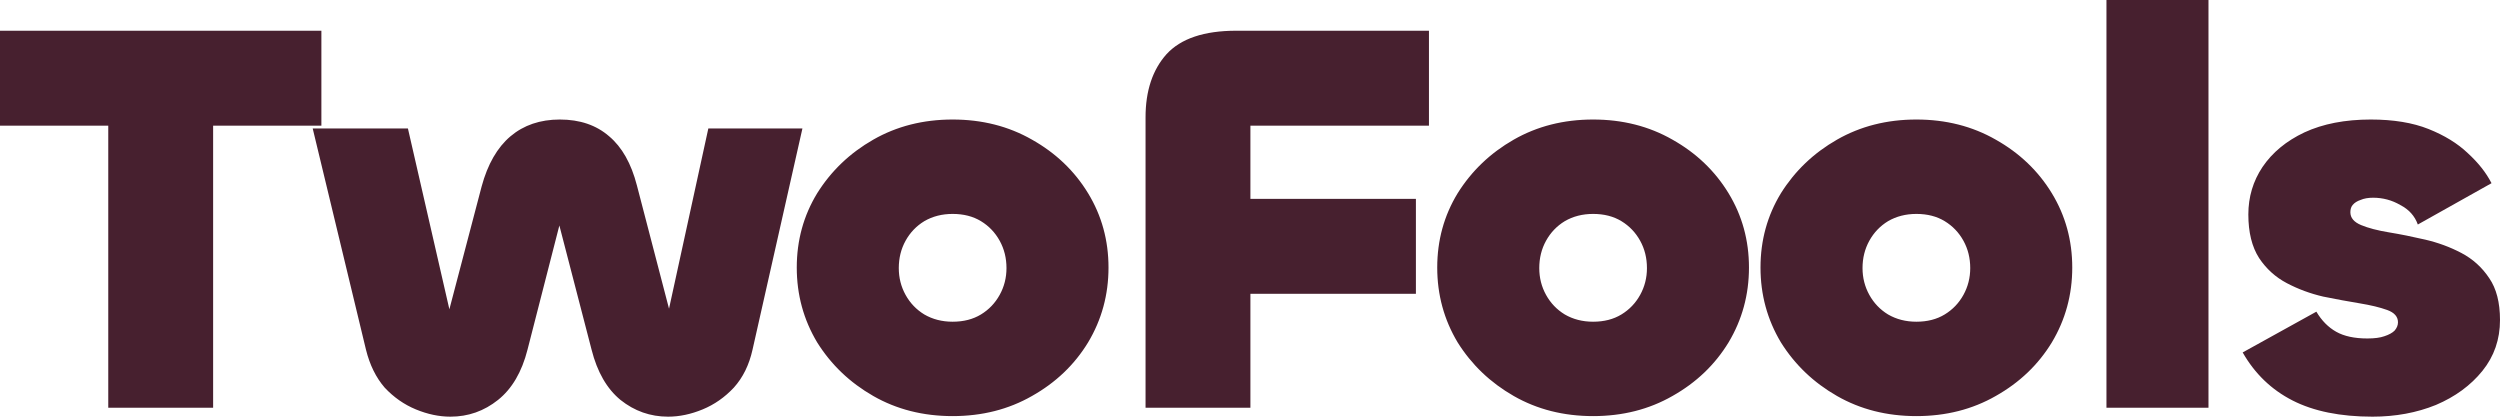 <?xml version="1.0" encoding="utf-8"?>
<svg xmlns="http://www.w3.org/2000/svg" fill="none" height="100%" overflow="visible" preserveAspectRatio="none" style="display: block;" viewBox="0 0 204 34" width="100%">
<path d="M45.682 9.753C47.316 9.753 48.657 10.21 49.705 11.121C50.753 12.002 51.509 13.339 51.972 15.132L54.592 25.189L57.8 10.482H65.478L61.407 28.531C61.13 29.777 60.621 30.81 59.881 31.63C59.141 32.42 58.293 33.012 57.337 33.407C56.381 33.802 55.441 34 54.516 34C53.066 34 51.772 33.544 50.631 32.633C49.521 31.721 48.734 30.354 48.272 28.531L45.644 18.399L43.045 28.531C42.582 30.354 41.781 31.721 40.641 32.633C39.5 33.544 38.204 34 36.755 34C35.83 34 34.889 33.802 33.934 33.407C32.978 33.012 32.13 32.42 31.39 31.63C30.681 30.81 30.172 29.777 29.863 28.531L25.516 10.482H33.286L36.669 25.238L39.299 15.223C39.792 13.4 40.578 12.033 41.657 11.121C42.736 10.21 44.078 9.753 45.682 9.753ZM193.455 9.753C195.305 9.753 196.877 10.012 198.172 10.528C199.467 11.045 200.531 11.698 201.363 12.488C202.227 13.278 202.875 14.098 203.307 14.949L197.294 18.321C197.047 17.623 196.568 17.091 195.859 16.727C195.181 16.332 194.441 16.134 193.64 16.134C193.239 16.134 192.9 16.195 192.622 16.316C192.345 16.408 192.129 16.544 191.975 16.727C191.851 16.878 191.79 17.076 191.79 17.319C191.79 17.775 192.083 18.124 192.668 18.367C193.254 18.61 194.01 18.808 194.935 18.96C195.86 19.112 196.846 19.31 197.895 19.553C198.943 19.796 199.93 20.16 200.854 20.646C201.78 21.133 202.535 21.816 203.121 22.697C203.707 23.548 204 24.687 204 26.115C204 27.695 203.522 29.078 202.566 30.263C201.611 31.448 200.346 32.374 198.773 33.043C197.201 33.681 195.474 34 193.594 34C190.973 34 188.799 33.56 187.072 32.679C185.346 31.798 183.989 30.491 183.002 28.759L189.015 25.432C189.446 26.161 189.986 26.708 190.634 27.072C191.281 27.437 192.129 27.619 193.177 27.619C193.763 27.619 194.225 27.558 194.564 27.436C194.934 27.315 195.212 27.164 195.397 26.981C195.582 26.769 195.675 26.541 195.675 26.298C195.675 25.842 195.382 25.508 194.796 25.295C194.21 25.082 193.454 24.9 192.529 24.748C191.604 24.596 190.618 24.414 189.569 24.201C188.521 23.958 187.534 23.593 186.609 23.107C185.684 22.621 184.929 21.938 184.343 21.057C183.757 20.145 183.465 18.959 183.465 17.501C183.465 16.073 183.85 14.781 184.621 13.627C185.423 12.442 186.563 11.501 188.043 10.802C189.554 10.103 191.358 9.753 193.455 9.753ZM77.734 9.753C80.139 9.753 82.298 10.301 84.21 11.395C86.153 12.488 87.679 13.947 88.789 15.77C89.899 17.593 90.454 19.613 90.454 21.831C90.454 24.049 89.899 26.085 88.789 27.939C87.679 29.762 86.153 31.22 84.21 32.313C82.298 33.407 80.139 33.954 77.734 33.954C75.329 33.954 73.171 33.407 71.26 32.313C69.348 31.22 67.822 29.762 66.681 27.939C65.571 26.085 65.016 24.049 65.016 21.831C65.016 19.613 65.571 17.593 66.681 15.77C67.822 13.947 69.348 12.488 71.26 11.395C73.171 10.301 75.329 9.753 77.734 9.753ZM129.997 9.753C132.402 9.753 134.561 10.301 136.473 11.395C138.415 12.488 139.941 13.947 141.051 15.77C142.161 17.593 142.716 19.613 142.716 21.831C142.716 24.049 142.161 26.085 141.051 27.939C139.941 29.761 138.415 31.22 136.473 32.313C134.561 33.407 132.402 33.954 129.997 33.954C127.592 33.954 125.433 33.407 123.521 32.313C121.61 31.22 120.084 29.761 118.943 27.939C117.833 26.085 117.278 24.049 117.278 21.831C117.278 19.613 117.833 17.593 118.943 15.77C120.084 13.947 121.61 12.488 123.521 11.395C125.433 10.301 127.592 9.753 129.997 9.753ZM156.377 9.753C158.782 9.753 160.94 10.301 162.852 11.395C164.794 12.488 166.321 13.947 167.431 15.77C168.541 17.593 169.096 19.613 169.096 21.831C169.096 24.049 168.541 26.085 167.431 27.939C166.321 29.762 164.794 31.22 162.852 32.313C160.94 33.407 158.782 33.954 156.377 33.954C153.972 33.954 151.813 33.407 149.901 32.313C147.99 31.22 146.463 29.762 145.322 27.939C144.212 26.085 143.657 24.049 143.657 21.831C143.657 19.613 144.212 17.593 145.322 15.77C146.463 13.947 147.99 12.488 149.901 11.395C151.813 10.301 153.972 9.753 156.377 9.753ZM26.225 10.255H17.391V33.27H8.834V10.255H0V2.507H26.225V10.255ZM116.603 10.255H102.033V16.226H115.538V23.974H102.033V33.27H93.477V9.571C93.477 7.414 94.047 5.697 95.188 4.421C96.359 3.145 98.256 2.507 100.877 2.507H116.603V10.255ZM180.212 33.27H171.887V0H180.212V33.27ZM77.734 17.456C76.871 17.456 76.1 17.653 75.422 18.048C74.774 18.443 74.266 18.975 73.895 19.644C73.526 20.312 73.341 21.057 73.341 21.877C73.341 22.667 73.526 23.396 73.895 24.064C74.265 24.733 74.775 25.264 75.422 25.659C76.1 26.054 76.871 26.252 77.734 26.252C78.629 26.252 79.4 26.054 80.048 25.659C80.695 25.264 81.203 24.733 81.573 24.064C81.943 23.396 82.129 22.667 82.129 21.877C82.129 21.057 81.943 20.312 81.573 19.644C81.203 18.975 80.695 18.443 80.048 18.048C79.4 17.653 78.629 17.456 77.734 17.456ZM129.997 17.456C129.134 17.456 128.363 17.653 127.685 18.048C127.037 18.443 126.528 18.975 126.158 19.644C125.788 20.312 125.604 21.057 125.604 21.877C125.604 22.667 125.788 23.396 126.158 24.064C126.528 24.733 127.037 25.264 127.685 25.659C128.363 26.054 129.134 26.252 129.997 26.252C130.891 26.252 131.662 26.054 132.31 25.659C132.957 25.264 133.466 24.733 133.836 24.064C134.206 23.396 134.391 22.667 134.391 21.877C134.391 21.057 134.206 20.312 133.836 19.644C133.466 18.975 132.957 18.443 132.31 18.048C131.662 17.653 130.891 17.456 129.997 17.456ZM156.377 17.456C155.514 17.456 154.743 17.653 154.064 18.048C153.417 18.443 152.908 18.975 152.538 19.644C152.168 20.312 151.982 21.057 151.982 21.877C151.982 22.667 152.168 23.396 152.538 24.064C152.908 24.733 153.417 25.264 154.064 25.659C154.743 26.054 155.514 26.252 156.377 26.252C157.271 26.252 158.042 26.054 158.689 25.659C159.337 25.264 159.846 24.733 160.216 24.064C160.586 23.396 160.77 22.667 160.771 21.877C160.771 21.057 160.586 20.312 160.216 19.644C159.846 18.975 159.337 18.443 158.689 18.048C158.042 17.653 157.271 17.456 156.377 17.456Z" fill="#47202F" id="TwoFools"/>
</svg>